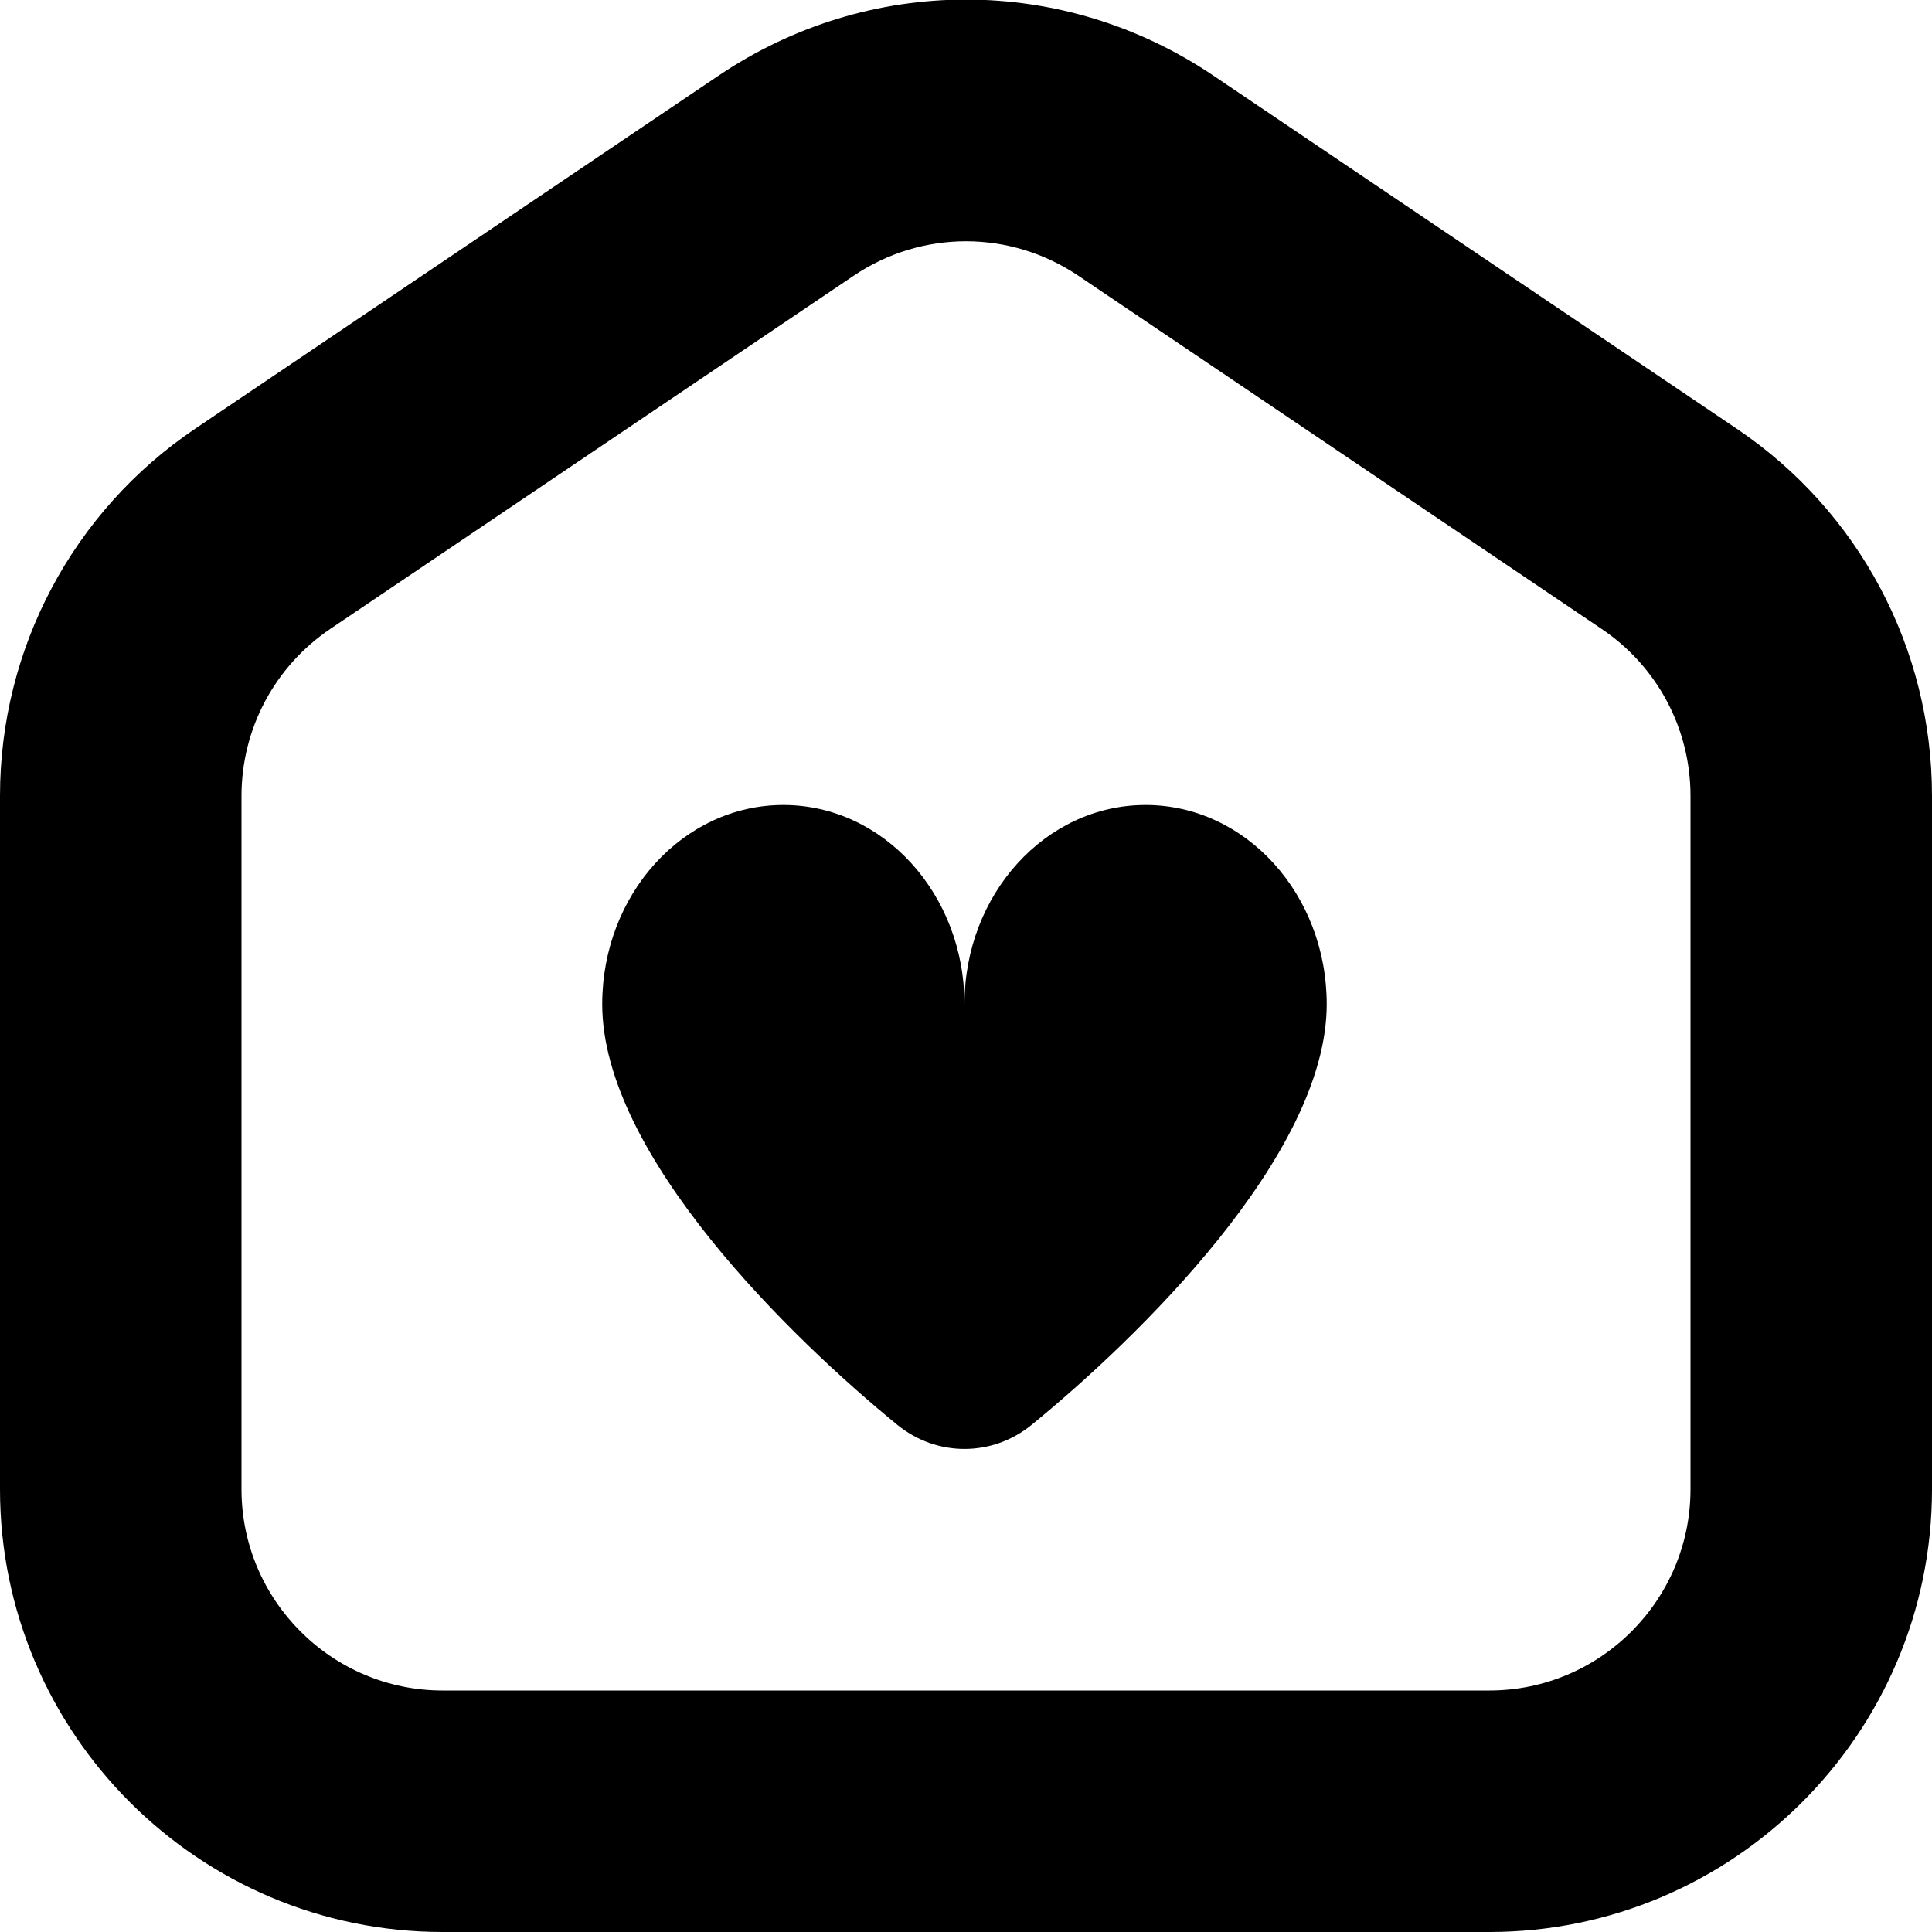 <?xml version="1.0" encoding="UTF-8"?>
<svg xmlns="http://www.w3.org/2000/svg" id="Layer_1" data-name="Layer 1" viewBox="0 0 24 24">
  <path d="m16.481,12.475c0,1.879-2.365,4.163-3.666,5.225-.489.399-1.179.399-1.668,0-1.301-1.062-3.666-3.346-3.666-5.225,0-1.367,1.007-2.475,2.25-2.475s2.25,1.108,2.25,2.475c0-1.367,1.007-2.475,2.25-2.475s2.25,1.108,2.25,2.475Zm7.519-2.589v8.614c0,3.033-2.468,5.5-5.5,5.5H5.5c-3.032,0-5.5-2.467-5.5-5.5v-8.614c0-1.831.906-3.536,2.424-4.56L8.924.941c1.869-1.262,4.283-1.262,6.152,0l6.5,4.386c1.518,1.023,2.424,2.728,2.424,4.559Zm-3,0c0-.833-.412-1.607-1.102-2.072l-6.5-4.387c-.425-.287-.912-.43-1.398-.43s-.974.143-1.398.43l-6.5,4.386c-.689.466-1.102,1.24-1.102,2.073v8.614c0,1.378,1.121,2.5,2.5,2.5h13c1.379,0,2.5-1.122,2.5-2.5v-8.614Z"/>
</svg>
